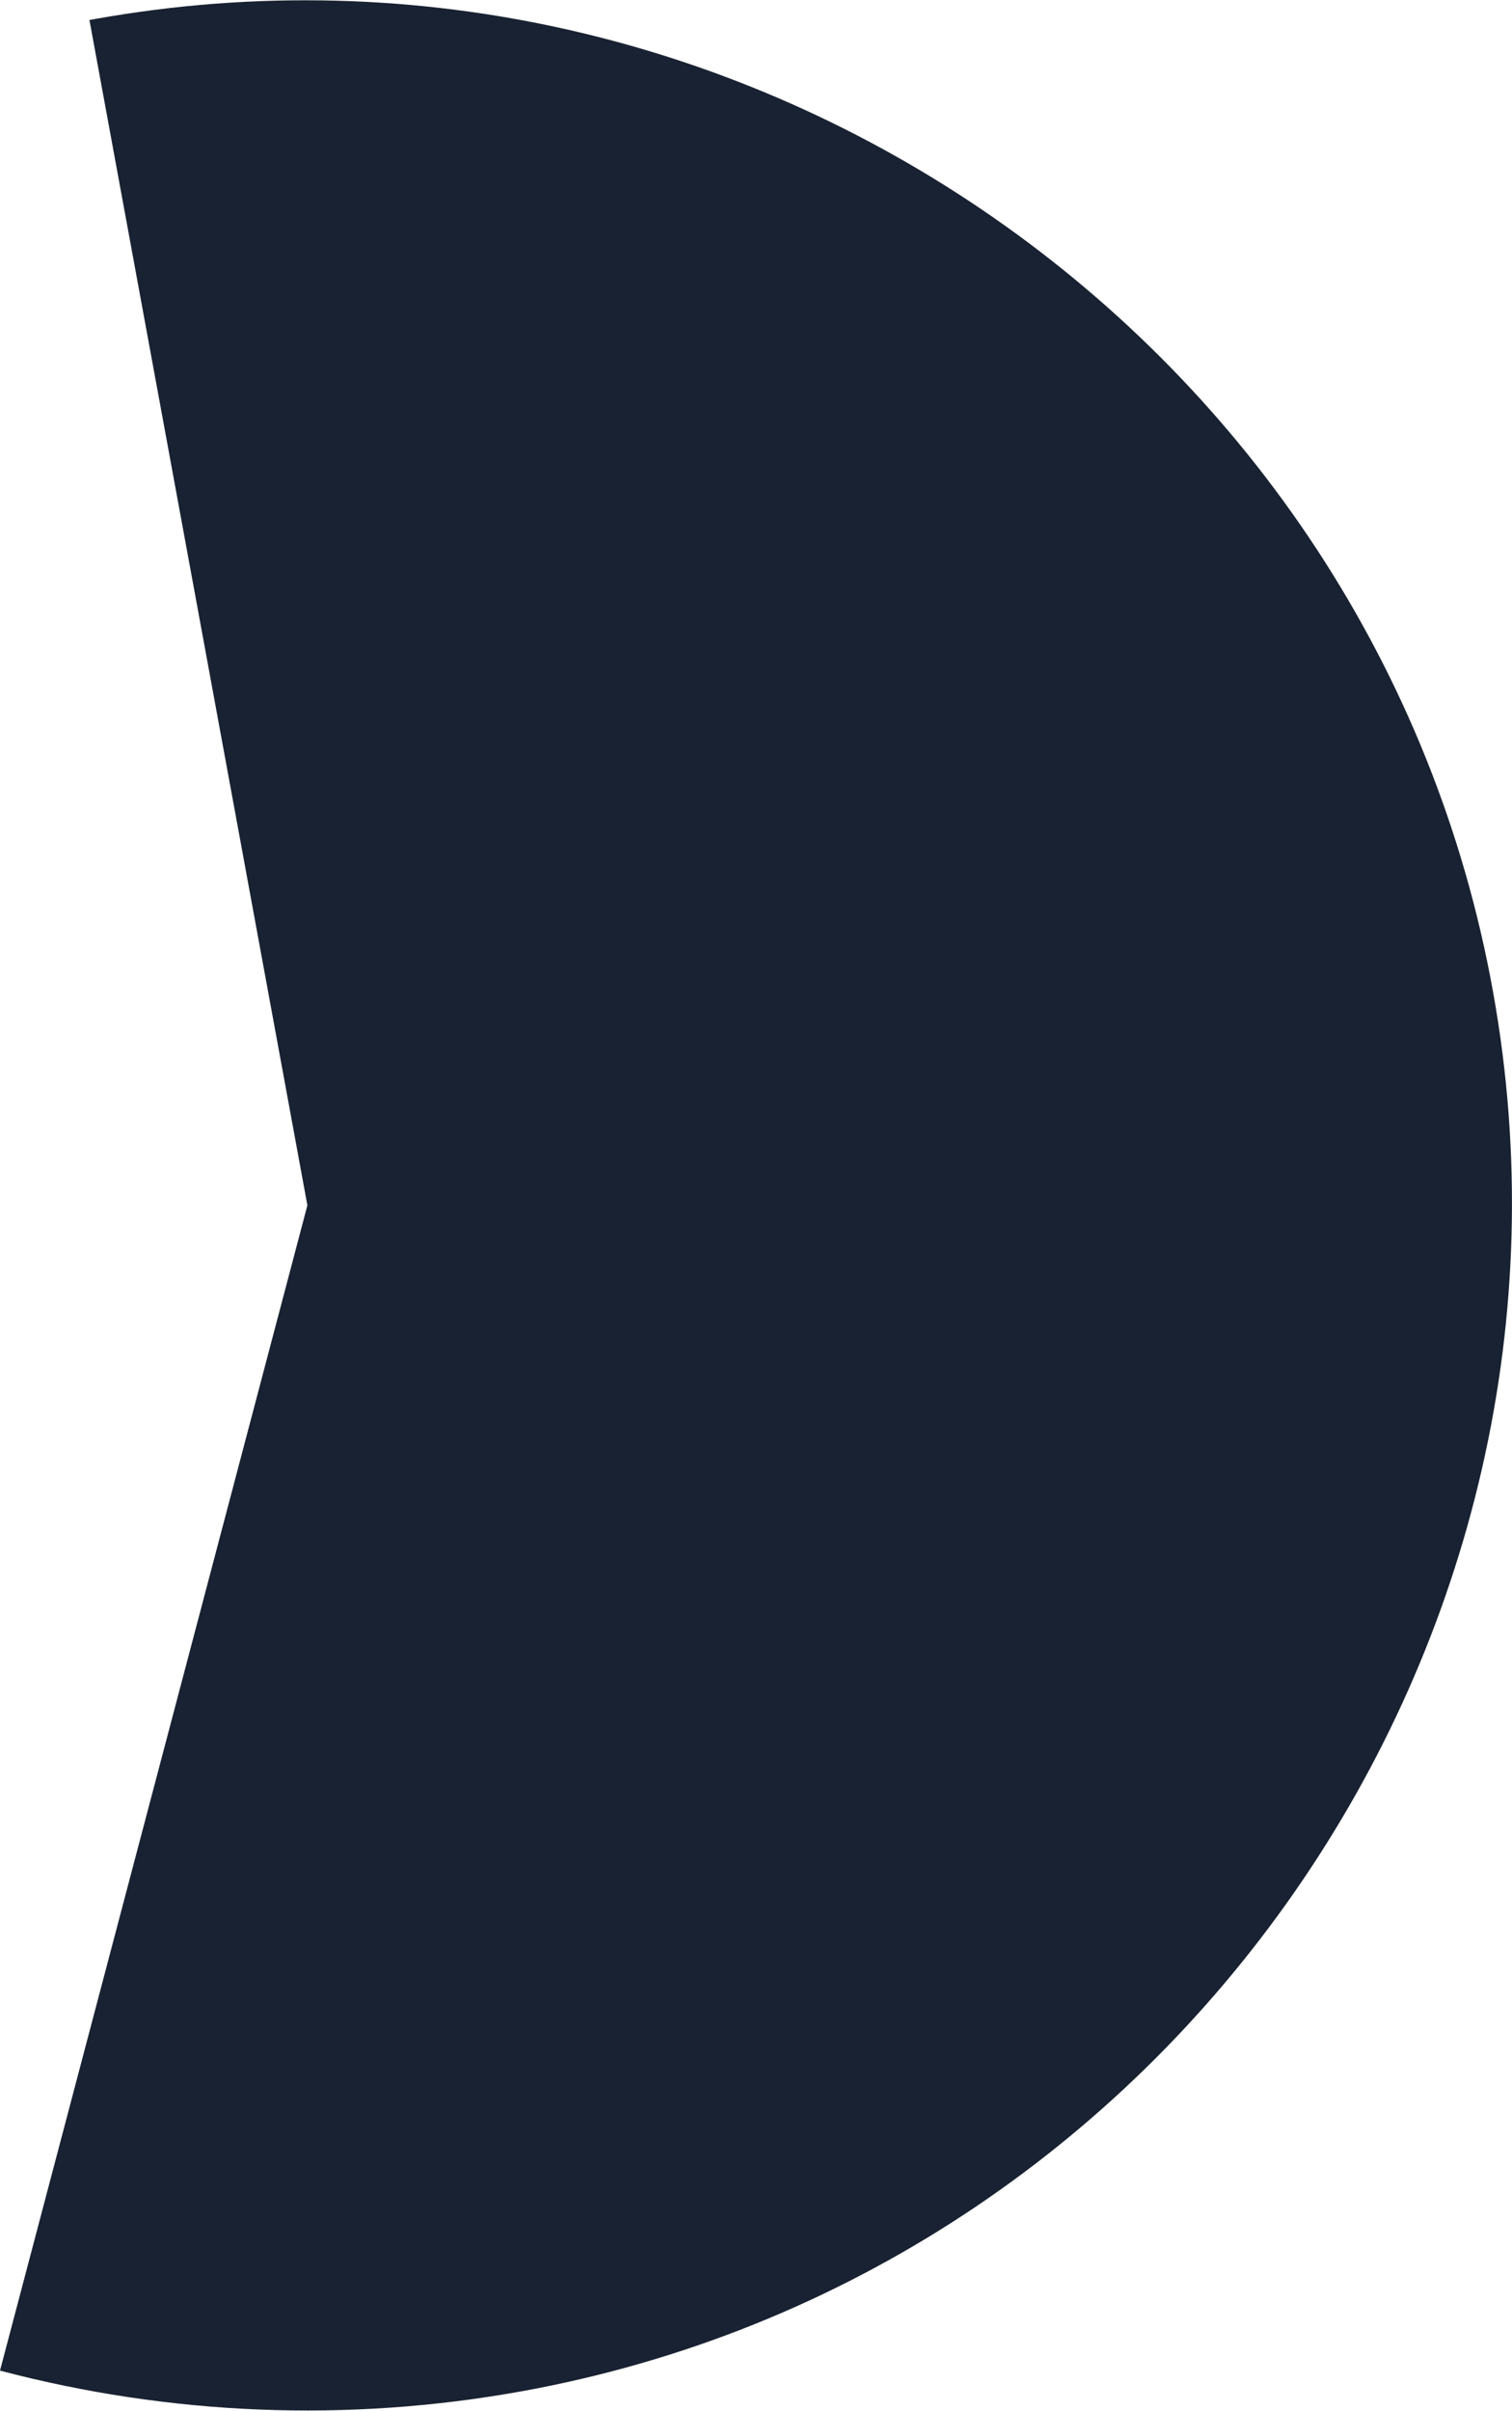 <?xml version="1.0" encoding="UTF-8"?><svg xmlns="http://www.w3.org/2000/svg" id="a629e88561b465" viewBox="0 0 261.54 416.76" aria-hidden="true" width="261px" height="416px"><defs><linearGradient class="cerosgradient" data-cerosgradient="true" id="CerosGradient_id3fed89f0c" gradientUnits="userSpaceOnUse" x1="50%" y1="100%" x2="50%" y2="0%"><stop offset="0%" stop-color="#d1d1d1"/><stop offset="100%" stop-color="#d1d1d1"/></linearGradient><linearGradient/><style>.b-629e88561b465{fill:#192232;}</style></defs><path class="b-629e88561b465" d="M53.17,208.37L0,409.86c29.39,7.76,60.13,8.99,90.04,3.61,112.52-20.23,188.46-129.46,168.23-241.97C238.05,58.98,128.82-16.96,16.3,3.26c-.28,.05-.55,.1-.83,.15L53.17,208.37Z"/></svg>
